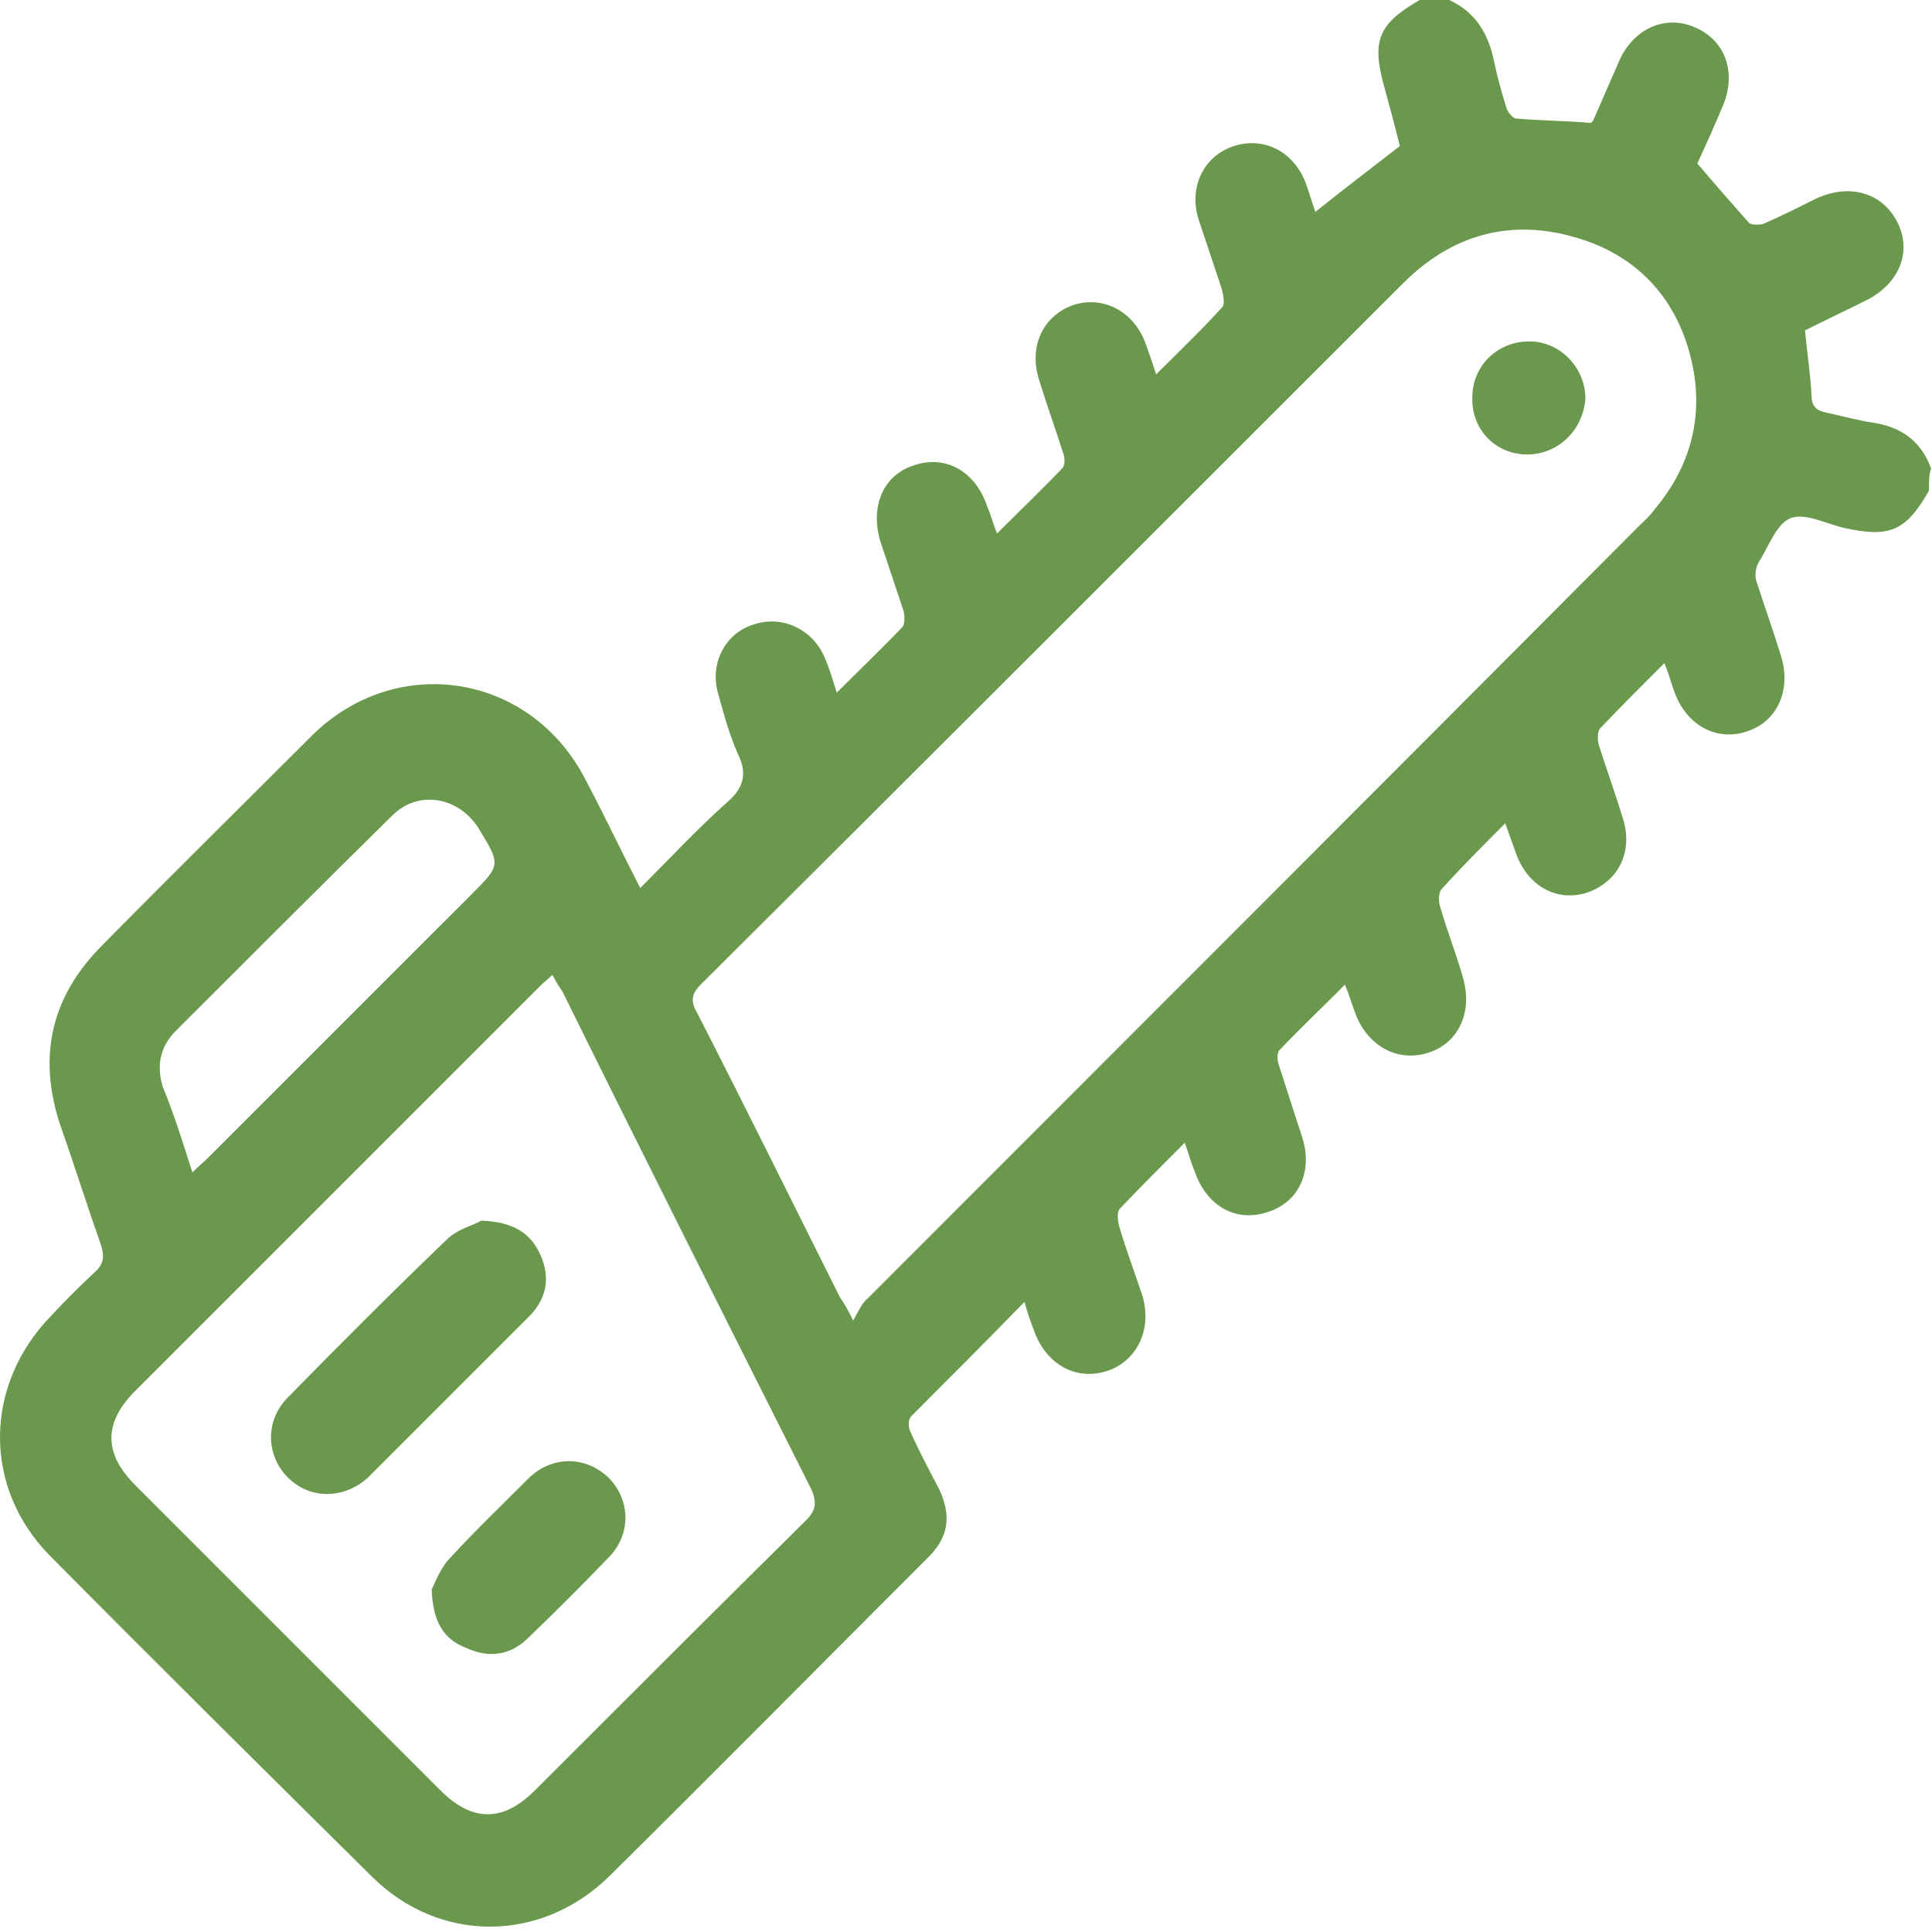 <?xml version="1.0" encoding="UTF-8"?> <svg xmlns="http://www.w3.org/2000/svg" width="176" height="176" viewBox="0 0 176 176" fill="none"> <path d="M175.725 44.7C173.625 48.4 172.125 49 168.025 48.1C166.325 47.7 164.425 46.7 163.125 47.2C161.825 47.7 161.125 49.8 160.225 51.2C159.925 51.7 159.825 52.5 160.025 53C160.725 55.2 161.525 57.4 162.225 59.7C163.225 62.8 161.925 65.7 159.225 66.6C156.425 67.6 153.625 66.1 152.525 63C152.225 62.2 152.025 61.4 151.625 60.4C149.525 62.5 147.625 64.4 145.725 66.4C145.525 66.7 145.525 67.3 145.625 67.8C146.325 70 147.125 72.2 147.825 74.5C148.825 77.6 147.425 80.3 144.625 81.3C141.925 82.2 139.225 80.8 138.125 77.8C137.825 77 137.525 76.1 137.125 75C135.025 77.1 133.125 79 131.325 81C131.025 81.3 131.025 82.2 131.225 82.7C131.825 84.8 132.625 86.8 133.225 88.9C134.225 92.1 132.925 95 130.125 95.9C127.325 96.8 124.525 95.3 123.425 92.2C123.125 91.4 122.925 90.7 122.525 89.7C120.425 91.8 118.425 93.7 116.525 95.7C116.325 96 116.325 96.6 116.525 97.1C117.225 99.3 117.925 101.4 118.625 103.6C119.625 106.7 118.325 109.5 115.525 110.4C112.625 111.4 109.925 109.9 108.825 106.7C108.525 106 108.325 105.2 107.925 104.1C105.825 106.2 103.925 108.1 102.025 110.1C101.725 110.4 101.825 111.2 101.925 111.6C102.525 113.7 103.325 115.8 104.025 117.9C105.025 121 103.625 124 100.825 124.9C98.025 125.8 95.325 124.3 94.225 121.3C93.925 120.5 93.625 119.7 93.325 118.6C89.825 122.2 86.425 125.6 83.025 129C82.725 129.3 82.725 130 82.925 130.4C83.725 132.2 84.625 133.9 85.525 135.6C86.725 138.1 86.425 140.1 84.425 142C74.825 151.6 65.225 161.3 55.525 170.9C49.325 177 40.025 177.1 33.825 170.9C24.025 161.2 14.225 151.5 4.525 141.7C-1.575 135.5 -1.475 126.2 4.625 119.9C5.925 118.5 7.225 117.2 8.625 115.9C9.425 115.2 9.525 114.5 9.225 113.5C7.925 109.8 6.725 106 5.425 102.3C3.425 96.1 4.725 90.7 9.325 86.1C15.625 79.7 22.025 73.4 28.425 67C36.125 59.4 48.325 61.3 53.325 71C55.025 74.2 56.525 77.4 58.325 80.9C61.025 78.2 63.525 75.5 66.225 73.1C67.725 71.8 68.125 70.5 67.225 68.7C66.425 66.9 65.925 65 65.425 63.2C64.625 60.5 66.025 57.7 68.625 56.9C71.225 56 74.025 57.3 75.125 59.9C75.525 60.8 75.825 61.8 76.225 63.1C78.325 61 80.325 59.1 82.225 57.1C82.425 56.8 82.425 56.1 82.325 55.7C81.625 53.6 80.925 51.5 80.225 49.4C79.225 46.2 80.425 43.3 83.225 42.4C86.125 41.4 88.825 42.9 89.925 46.1C90.225 46.8 90.425 47.6 90.825 48.6C92.925 46.5 94.925 44.6 96.825 42.6C97.025 42.3 97.025 41.6 96.825 41.2C96.125 39 95.325 36.8 94.625 34.5C93.725 31.5 95.025 28.8 97.725 27.8C100.425 26.9 103.225 28.3 104.325 31.2C104.625 32 104.925 32.9 105.325 34.1C107.425 32 109.425 30.1 111.325 28C111.625 27.7 111.425 26.9 111.325 26.4C110.625 24.3 109.925 22.2 109.225 20.1C108.225 17.1 109.625 14.2 112.425 13.3C115.225 12.4 118.025 13.9 119.025 16.9C119.325 17.7 119.525 18.5 119.825 19.3C122.325 17.3 124.825 15.4 127.525 13.3C127.125 11.7 126.625 9.8 126.125 8C124.925 3.7 125.525 2.2 129.325 0C130.225 0 131.125 0 132.025 0C134.425 1.1 135.625 3.1 136.125 5.7C136.425 7.1 136.825 8.5 137.225 9.8C137.325 10.2 137.825 10.8 138.125 10.8C140.425 11 142.625 11 144.925 11.2C144.925 11.2 145.025 11.1 145.125 11C145.925 9.2 146.725 7.3 147.525 5.5C148.825 2.6 151.725 1.3 154.425 2.5C157.225 3.7 158.225 6.7 156.925 9.7C156.125 11.6 155.225 13.6 154.625 14.9C156.325 16.9 157.825 18.6 159.325 20.3C159.525 20.5 160.225 20.5 160.625 20.4C162.225 19.7 163.825 18.9 165.425 18.1C168.425 16.7 171.425 17.5 172.825 20.2C174.225 22.9 173.025 25.9 169.925 27.4C168.125 28.3 166.225 29.2 164.425 30.1C164.625 32.1 164.925 34.1 165.025 36C165.025 37 165.425 37.4 166.425 37.6C167.825 37.9 169.225 38.3 170.625 38.5C173.225 38.9 175.025 40.2 175.925 42.7C175.725 43.1 175.725 43.9 175.725 44.7ZM77.725 120.3C78.225 119.4 78.525 118.7 79.025 118.3C102.425 94.9 125.825 71.5 149.225 48C149.725 47.5 150.325 47 150.725 46.4C154.025 42.5 155.225 37.9 154.125 33C152.825 27.2 149.125 23.2 143.425 21.6C137.525 19.9 132.225 21.4 127.825 25.8C106.525 47.1 85.225 68.4 63.825 89.7C62.925 90.6 62.925 91.3 63.525 92.3C67.925 100.9 72.225 109.6 76.525 118.2C76.825 118.6 77.125 119.1 77.725 120.3ZM50.325 88.8C49.925 89.2 49.525 89.5 49.225 89.8C36.925 102.1 24.625 114.4 12.325 126.7C9.425 129.6 9.425 132.4 12.325 135.3C21.625 144.6 30.825 153.8 40.125 163.1C43.025 166 45.825 166 48.725 163.1C56.925 154.9 65.125 146.7 73.425 138.5C74.325 137.6 74.425 136.9 73.925 135.7C66.325 120.6 58.725 105.5 51.225 90.3C50.925 89.9 50.625 89.4 50.325 88.8ZM17.525 106.8C18.125 106.2 18.525 105.9 18.925 105.5C26.925 97.5 34.925 89.5 42.925 81.5C45.625 78.8 45.625 78.8 43.625 75.5C41.825 72.6 38.125 71.9 35.725 74.3C29.125 80.8 22.625 87.3 16.025 93.9C14.625 95.3 14.225 97 14.825 99C15.825 101.4 16.625 104 17.525 106.8Z" fill="#6A994E"></path> <path d="M139.125 41.4C136.225 41.4 134.025 39.1 134.125 36.2C134.125 33.3 136.425 31.1 139.325 31.1C142.125 31.1 144.425 33.5 144.425 36.3C144.225 39.2 141.925 41.4 139.125 41.4Z" fill="#6A994E"></path> <path d="M43.825 111.199C46.725 111.299 48.325 112.299 49.225 114.299C50.225 116.499 49.725 118.499 48.025 120.099C44.525 123.599 41.025 127.099 37.425 130.699C36.125 131.999 34.825 133.299 33.525 134.599C31.325 136.599 28.225 136.599 26.225 134.599C24.225 132.599 24.125 129.399 26.225 127.299C31.025 122.399 35.925 117.499 40.825 112.799C41.825 111.899 43.225 111.599 43.825 111.199Z" fill="#6A994E"></path> <path d="M39.325 144.799C39.625 144.199 40.125 142.799 41.025 141.899C43.325 139.399 45.725 137.099 48.125 134.699C50.225 132.599 53.325 132.599 55.425 134.599C57.425 136.599 57.525 139.699 55.525 141.799C53.125 144.299 50.625 146.799 48.125 149.199C46.525 150.799 44.525 151.099 42.425 150.099C40.325 149.299 39.425 147.599 39.325 144.799Z" fill="#6A994E"></path> </svg> 